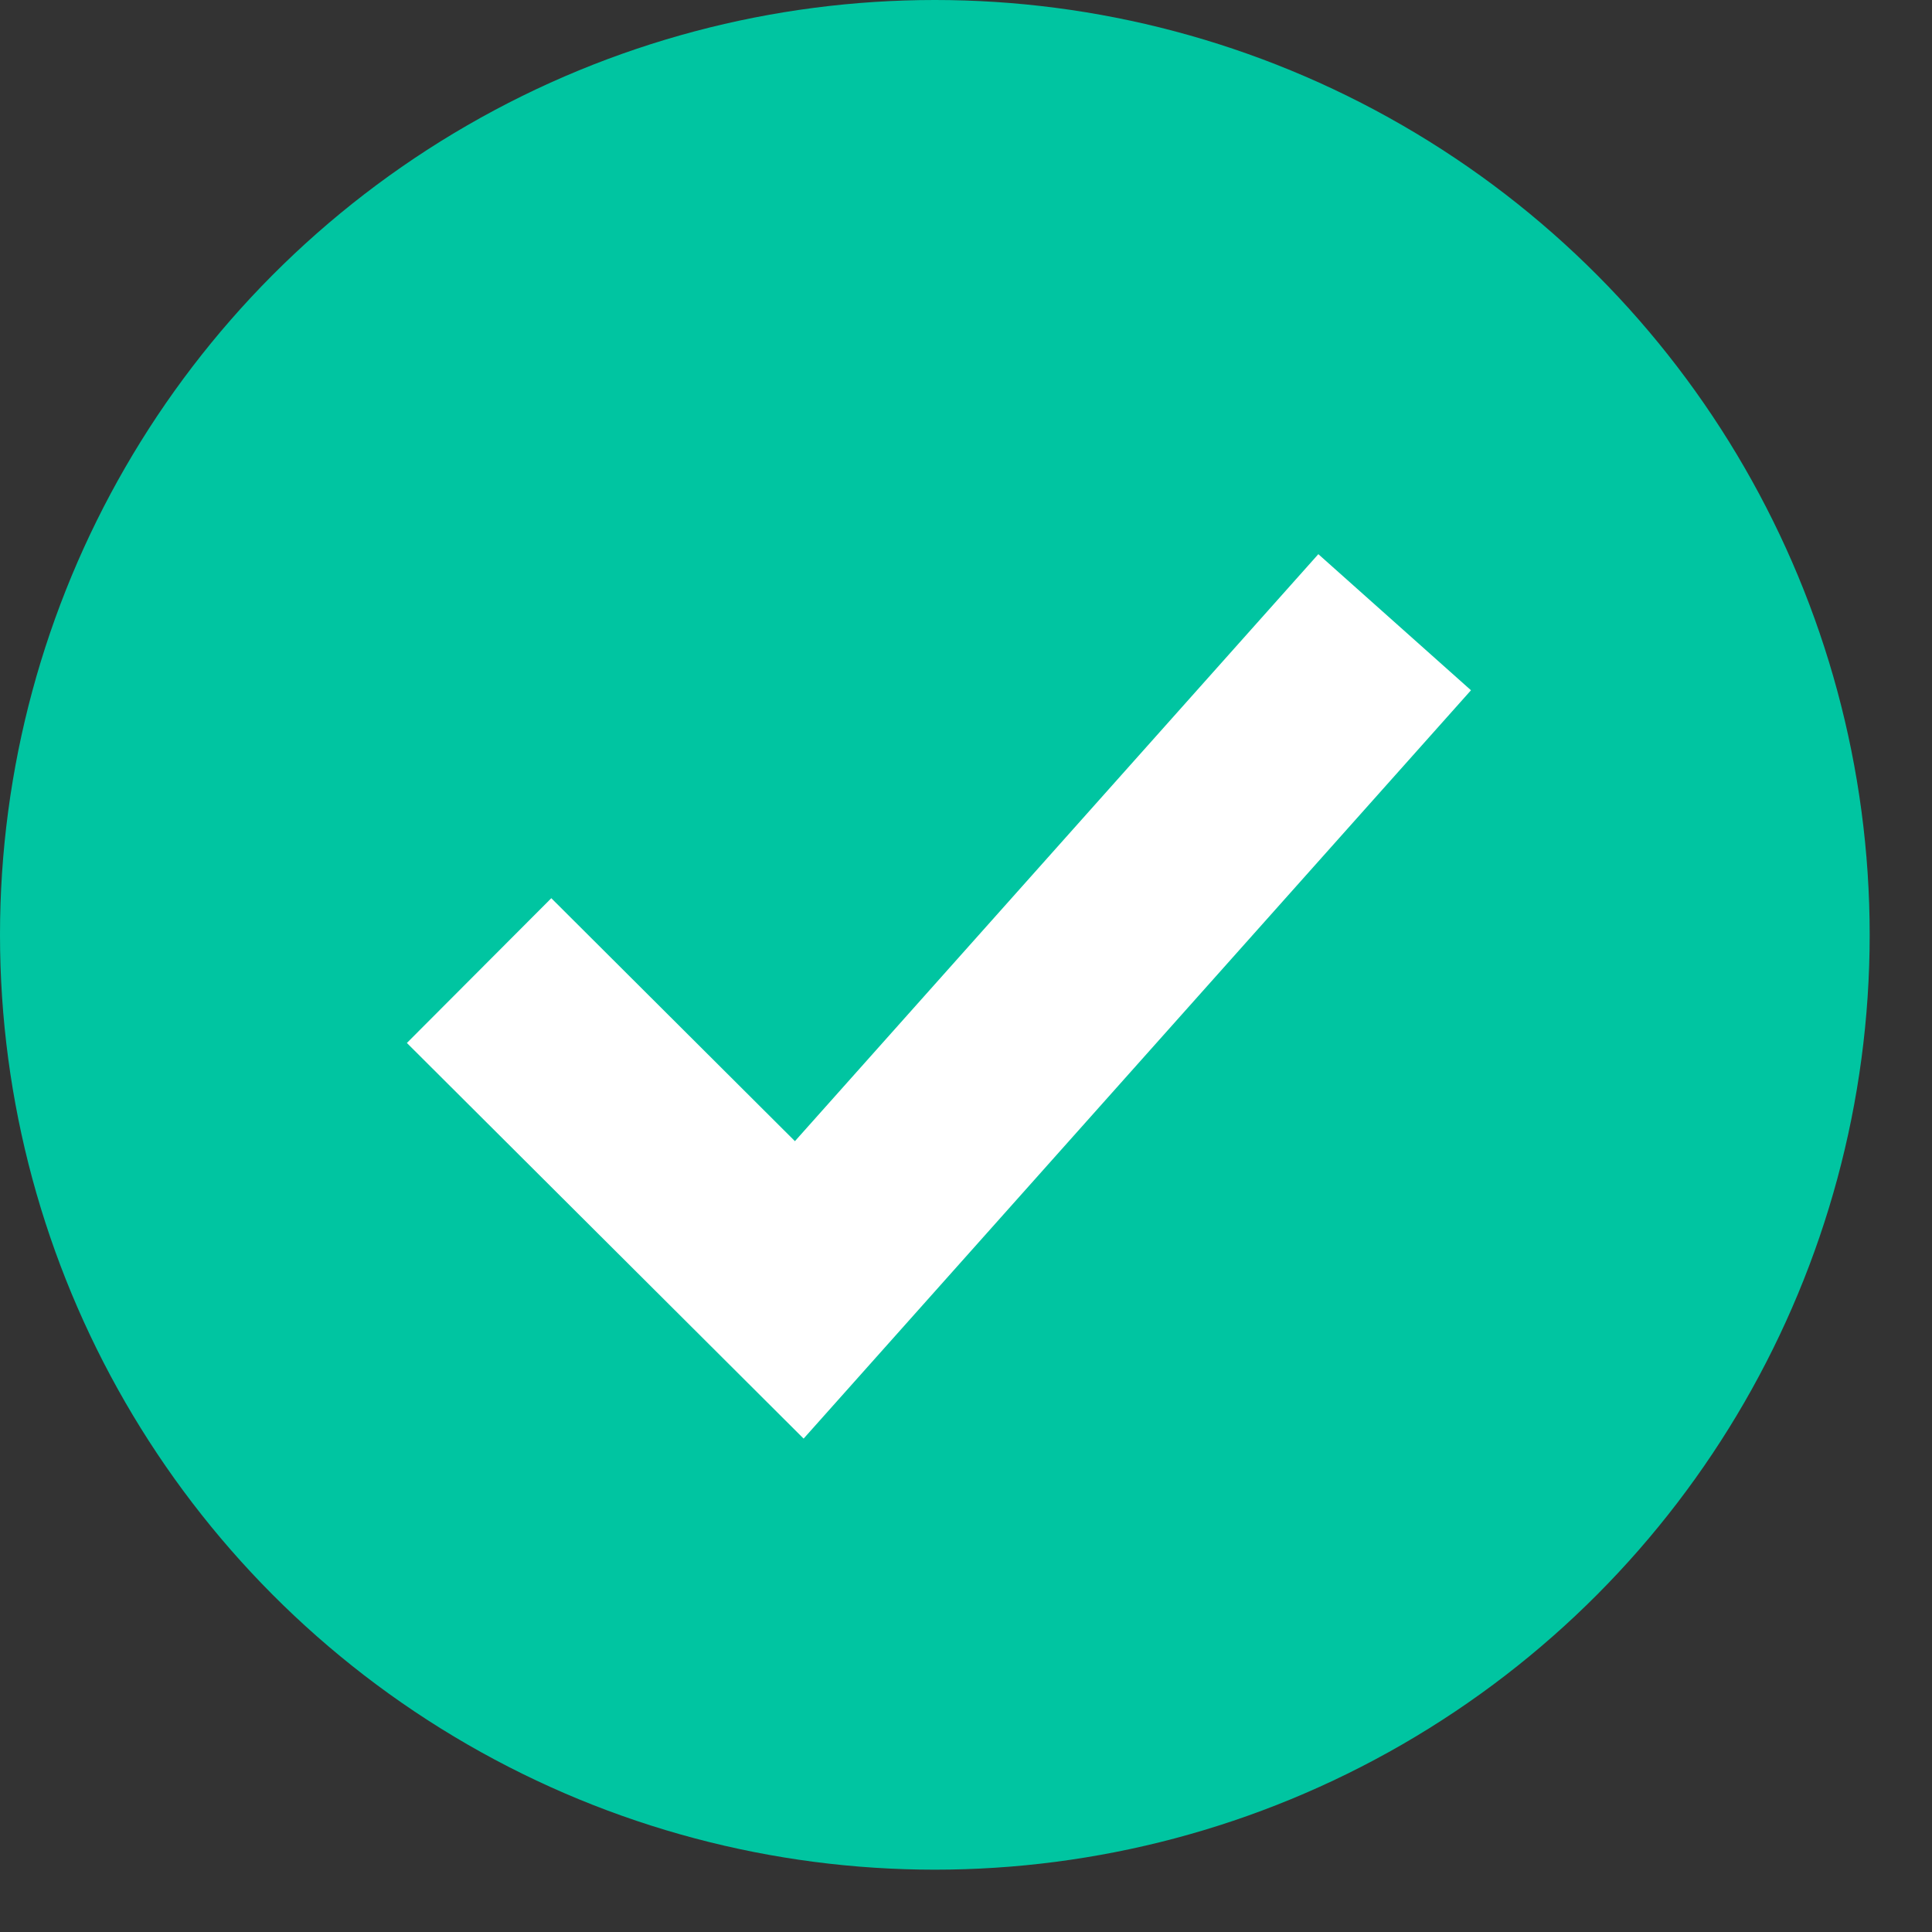 <?xml version="1.0" encoding="UTF-8"?>
<svg width="31px" height="31px" viewBox="0 0 31 31" version="1.1" xmlns="http://www.w3.org/2000/svg" xmlns:xlink="http://www.w3.org/1999/xlink">
    <rect x="0" y="0" width="31" height="31" fill="#333333" stroke="none"/>
    <title>tick</title>
    <g id="Page-1" stroke="none" stroke-width="1" fill="none" fill-rule="evenodd">
        <g id="LeadGen-Followup-Email" fill-rule="nonzero">
            <g id="tick">
                <ellipse id="Oval" fill="#00C5A1" cx="15" cy="15" rx="15" ry="15"></ellipse>
                <polygon id="Path" fill="#FFFFFF" transform="translate(2, -1.4) rotate(7)" points="13.797 22.973 6.705 17.448 8.722 14.86 13.077 18.253 20.265 7.881 22.962 9.75"></polygon>
            </g>
        </g>
    </g>
</svg>